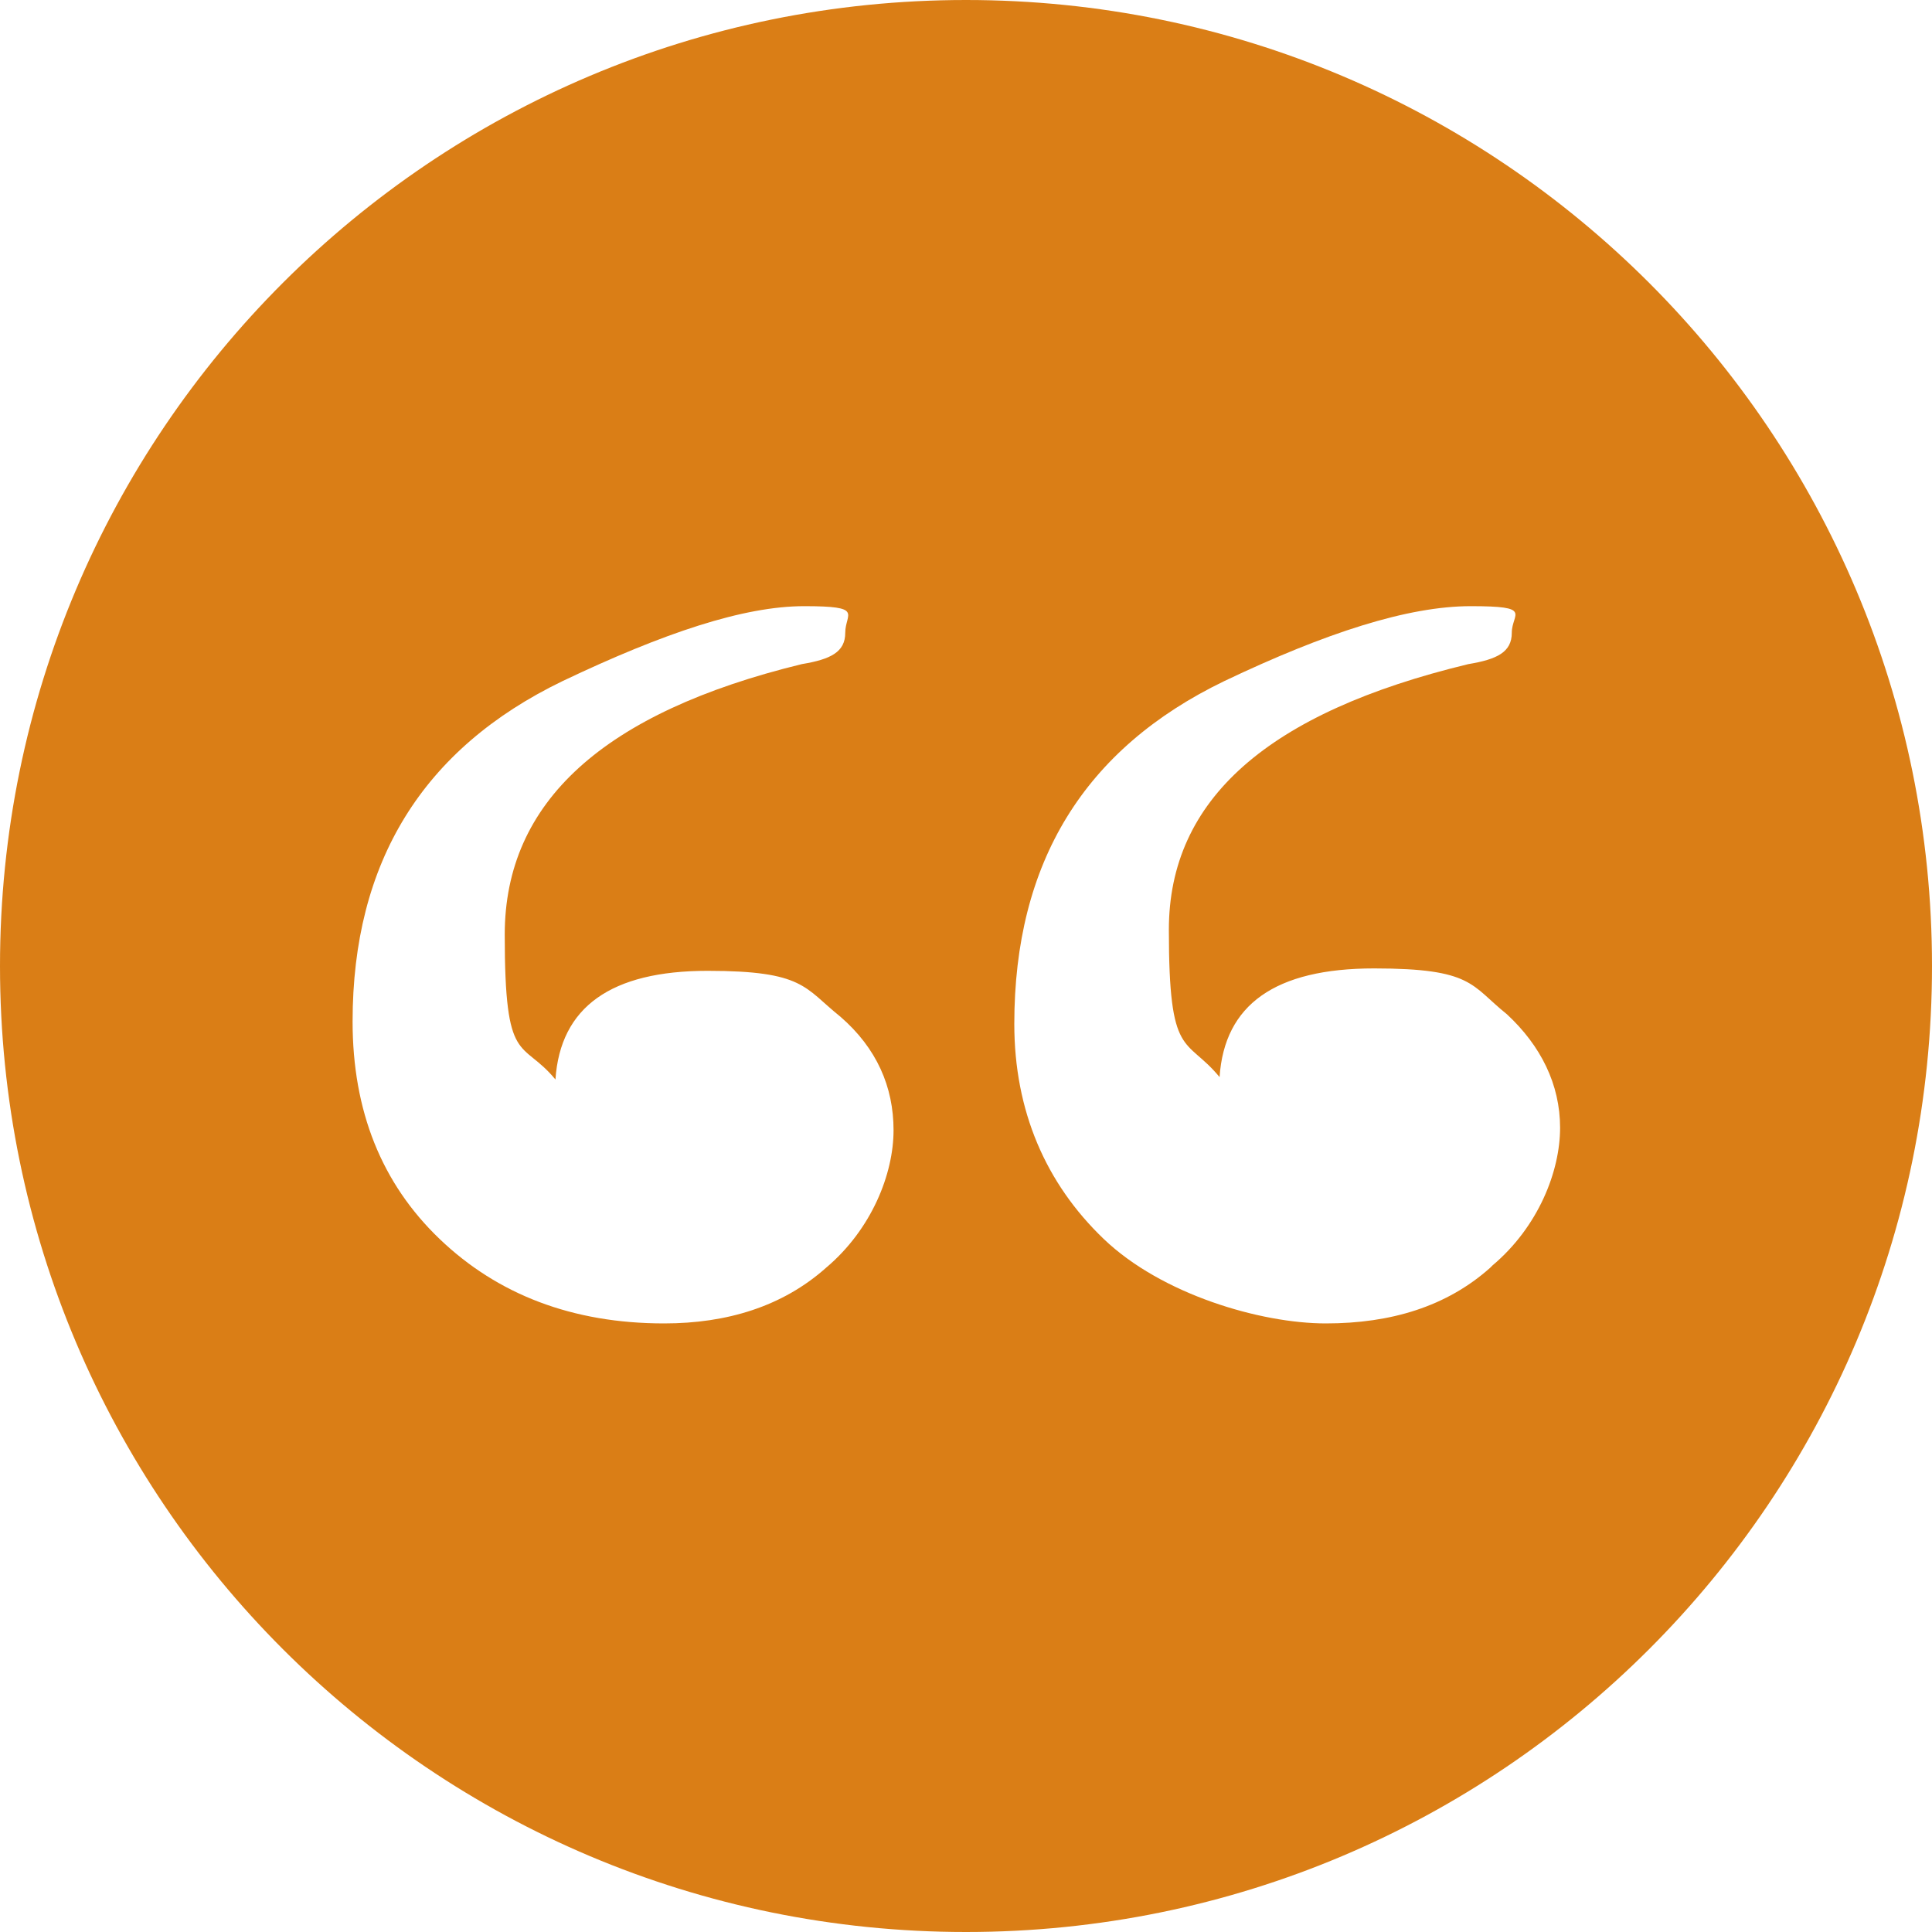<svg xmlns="http://www.w3.org/2000/svg" id="Layer_1" viewBox="0 0 80 80"><defs><style>      .st0 {        fill: #da7e16;      }      .st1 {        fill: none;      }    </style></defs><rect class="st1" x="0" width="80" height="80"></rect><path class="st0" d="M40,0C17.9,0,0,17.9,0,40s17.9,40,40,40,40-17.9,40-40S62.1,0,40,0ZM34.2,52.5c-1.8,1.6-4.1,2.3-6.7,2.3-3.8,0-6.9-1.2-9.3-3.5s-3.6-5.3-3.6-9c0-6.6,2.9-11.3,8.7-14.1,4.2-2,7.5-3.1,10-3.1s1.7.3,1.7,1.1-.6,1.1-1.8,1.3c-8.2,2-12.3,5.7-12.3,11.2s.7,4.3,2.1,6c.2-3,2.3-4.5,6.3-4.5s4,.7,5.5,1.9h0c1.5,1.3,2.2,2.9,2.2,4.7s-.9,4.1-2.8,5.7ZM61.7,52.5c-1.8,1.6-4.1,2.3-6.8,2.3s-6.8-1.2-9.2-3.5-3.7-5.3-3.7-8.9c0-6.7,2.9-11.4,8.7-14.2,4.2-2,7.6-3.1,10.2-3.1s1.7.3,1.7,1.1-.6,1.1-1.8,1.3c-8.3,2-12.4,5.6-12.4,11s.7,4.4,2.1,6.1c.2-3,2.3-4.5,6.4-4.5s4,.7,5.5,1.9h0c1.4,1.3,2.2,2.9,2.2,4.7s-.9,4.1-2.8,5.7Z"></path></svg>